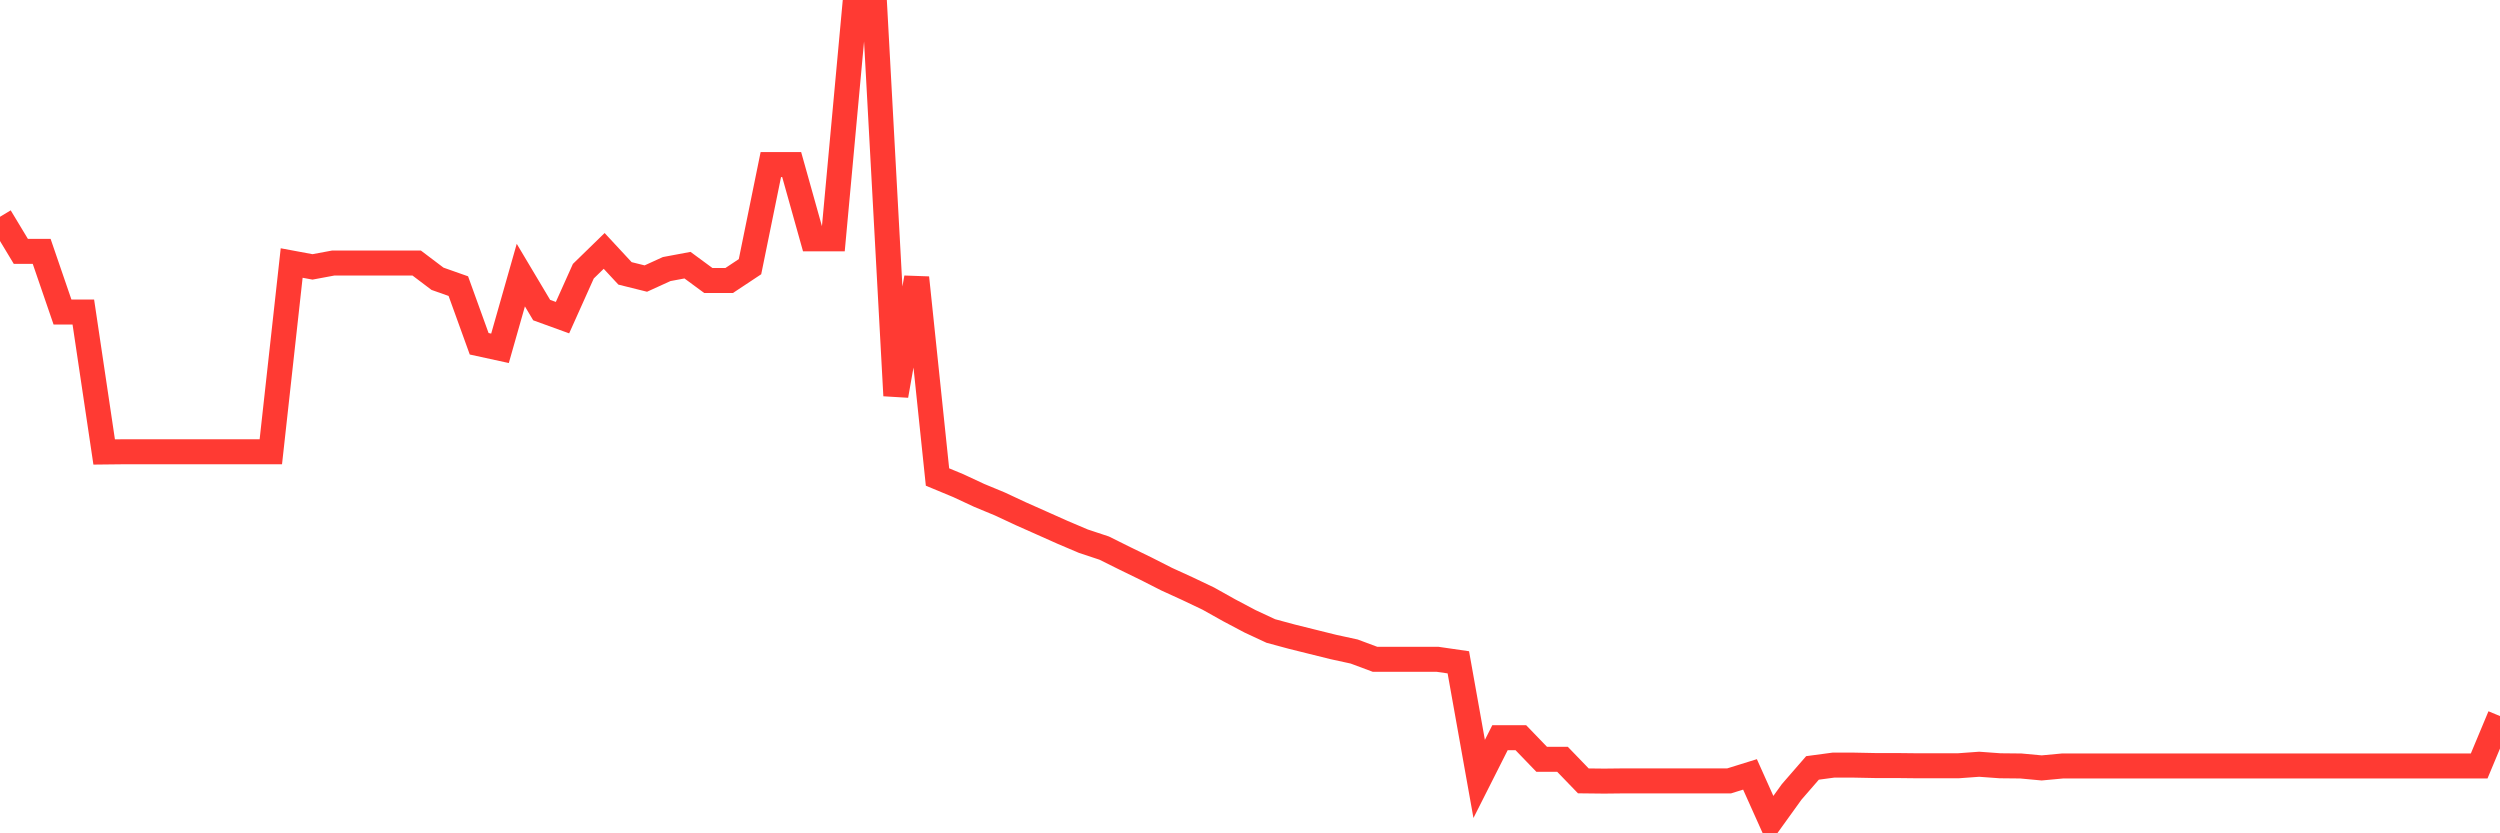 <svg
  xmlns="http://www.w3.org/2000/svg"
  xmlns:xlink="http://www.w3.org/1999/xlink"
  width="120"
  height="40"
  viewBox="0 0 120 40"
  preserveAspectRatio="none"
>
  <polyline
    points="0,10.406 1,12.065 2,12.065 3,14.978 4,14.978 5,21.695 6,21.684 7,21.684 8,21.684 9,21.684 10,21.684 11,21.684 12,21.684 13,21.684 14,12.625 15,12.811 16,12.625 17,12.625 18,12.625 19,12.625 20,12.625 21,13.381 22,13.734 23,16.501 24,16.719 25,13.205 26,14.884 27,15.247 28,13.018 29,12.044 30,13.122 31,13.371 32,12.915 33,12.728 34,13.464 35,13.464 36,12.801 37,7.898 38,7.898 39,11.464 40,11.464 41,0.6 42,0.6 43,18.989 44,13.329 45,22.897 46,23.312 47,23.778 48,24.193 49,24.66 50,25.105 51,25.551 52,25.976 53,26.308 54,26.805 55,27.292 56,27.8 57,28.257 58,28.733 59,29.293 60,29.822 61,30.288 62,30.558 63,30.807 64,31.055 65,31.273 66,31.646 67,31.646 68,31.646 69,31.646 70,31.791 71,37.389 72,35.409 73,35.409 74,36.446 75,36.446 76,37.482 77,37.493 78,37.482 79,37.482 80,37.482 81,37.482 82,37.482 83,37.482 84,37.171 85,39.4 86,38.011 87,36.86 88,36.726 89,36.726 90,36.746 91,36.746 92,36.757 93,36.757 94,36.757 95,36.684 96,36.757 97,36.767 98,36.86 99,36.767 100,36.767 101,36.767 102,36.767 103,36.767 104,36.767 105,36.767 106,36.767 107,36.767 108,36.767 109,36.767 110,36.767 111,36.767 112,36.767 113,36.767 114,36.767 115,36.767 116,36.767 117,36.767 118,36.767 119,36.767 120,34.372"
    fill="none"
    stroke="#ff3a33"
    stroke-width="1.2"
  >
  </polyline>
</svg>